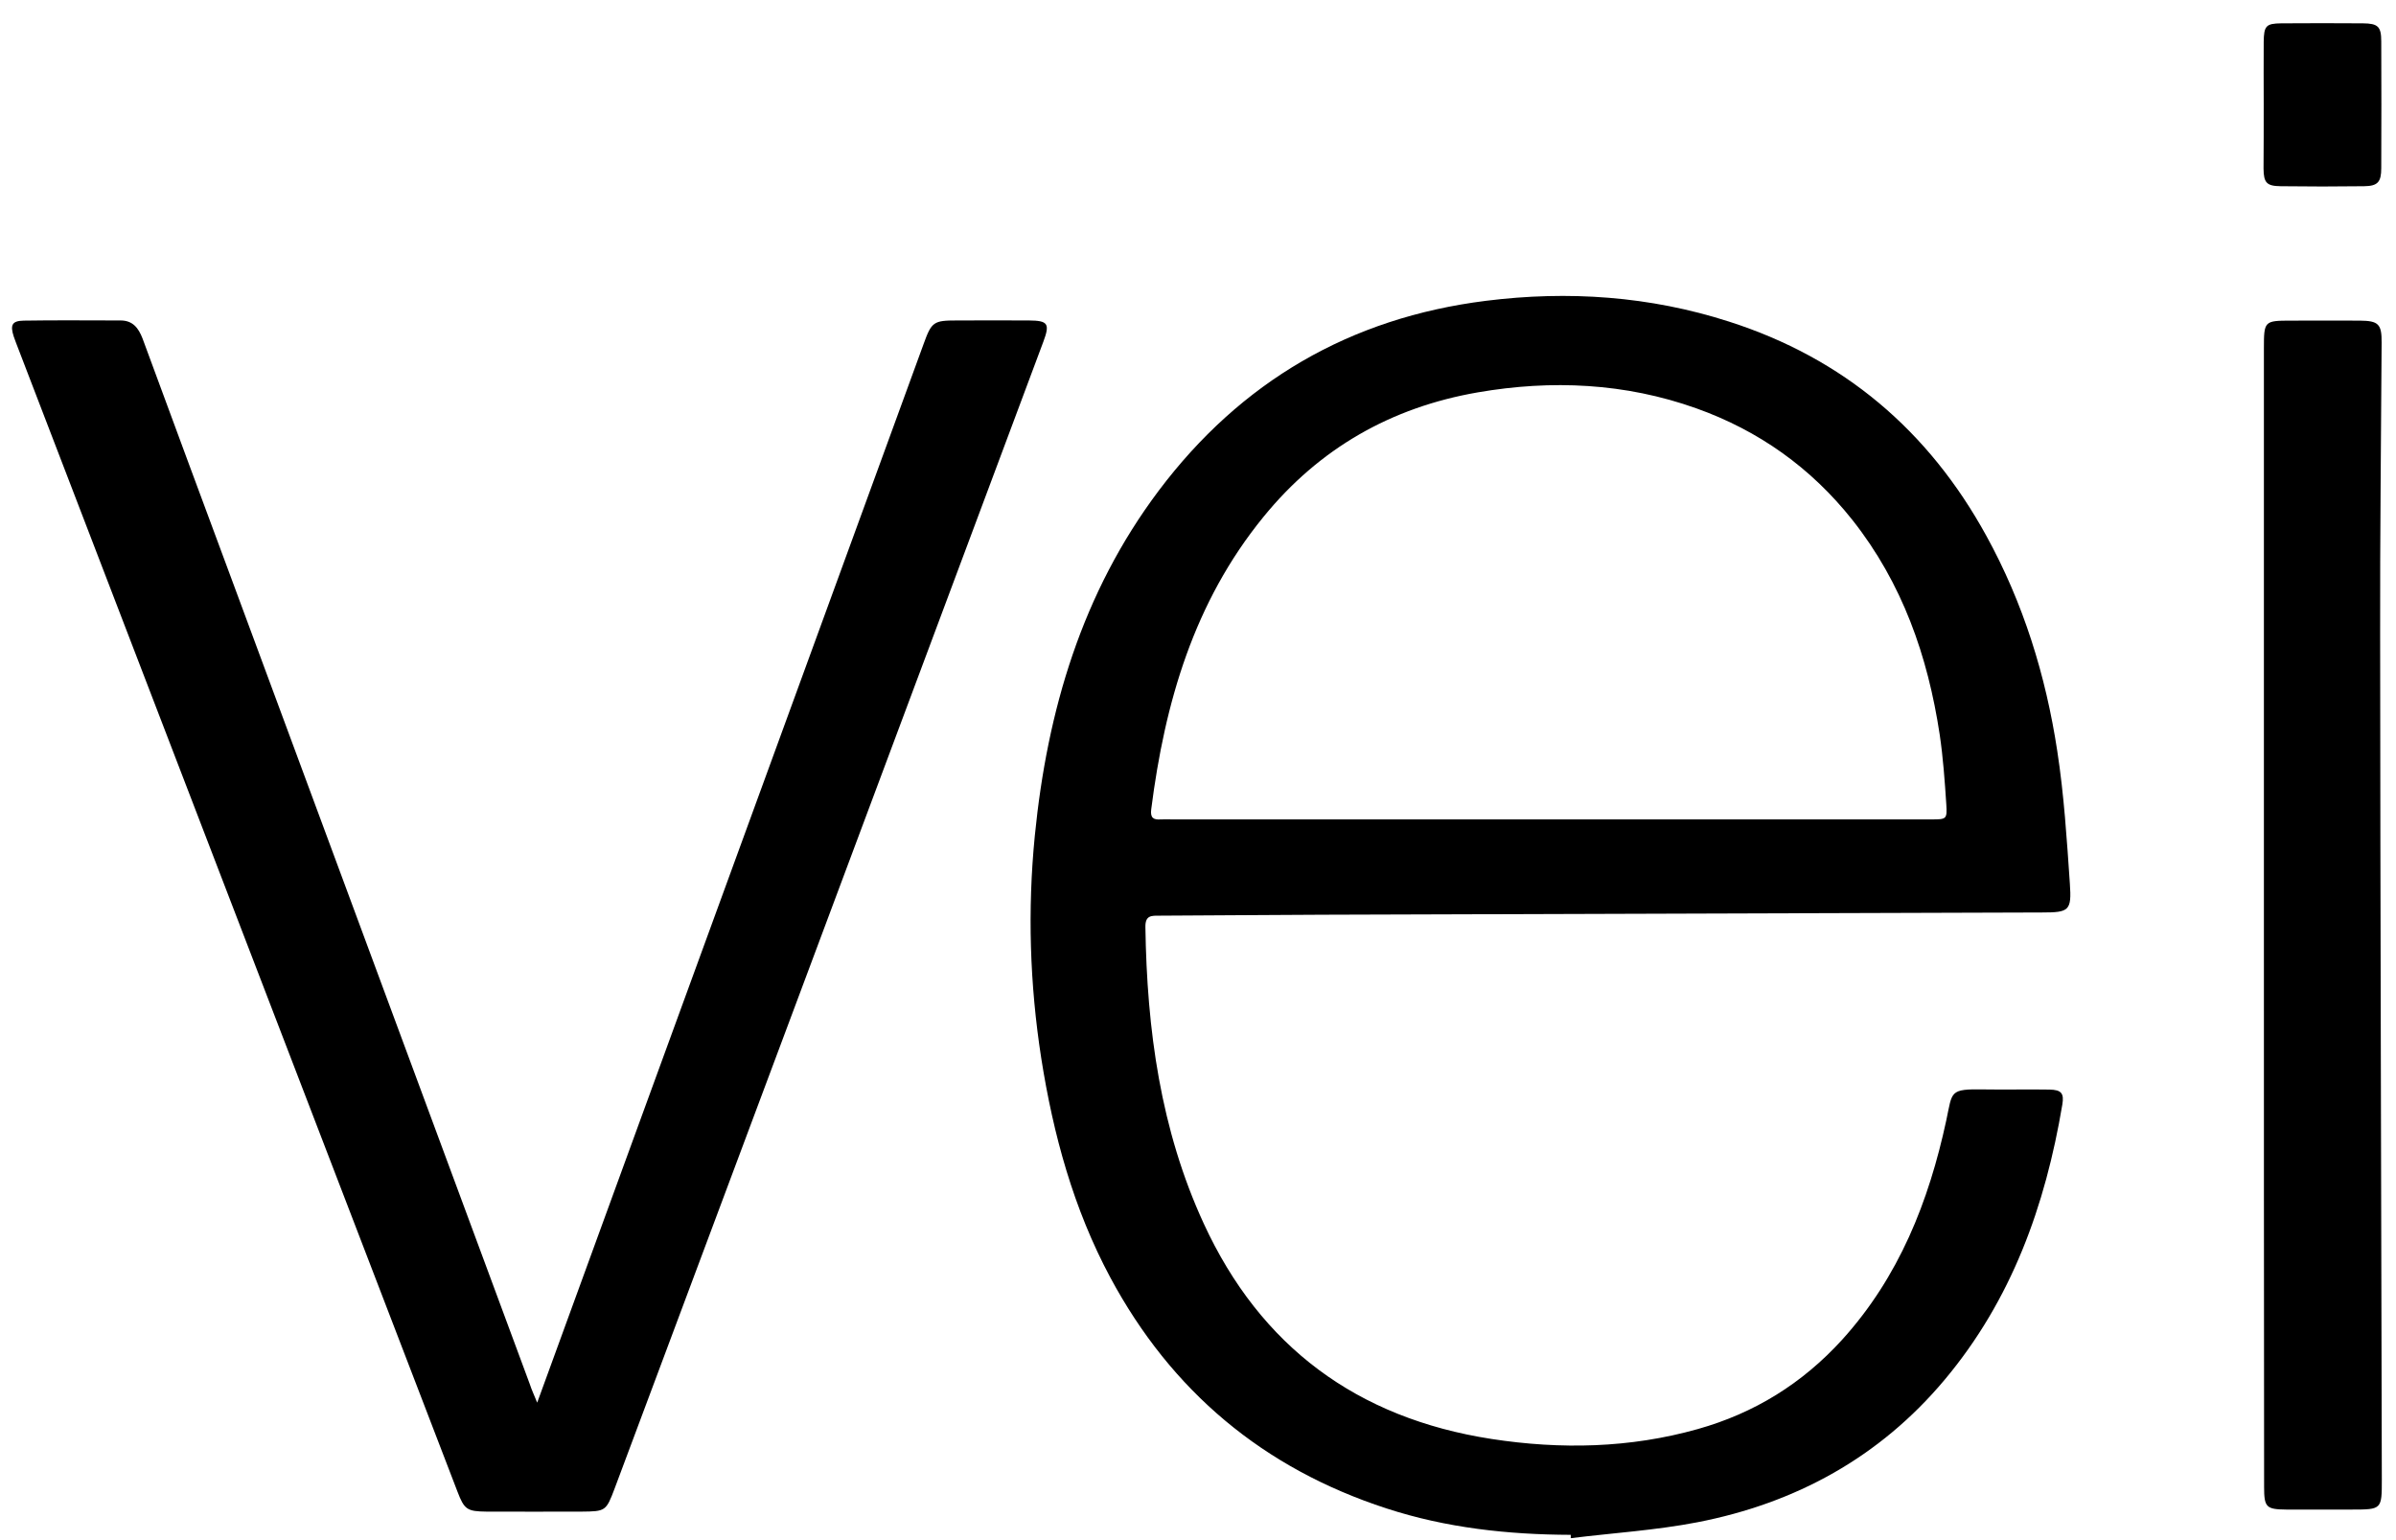 <?xml version="1.0" encoding="UTF-8"?> <svg xmlns="http://www.w3.org/2000/svg" width="84" height="54" viewBox="0 0 84 54" fill="none"> <path d="M55.067 53.814C52.868 53.807 50.702 53.571 48.608 52.888C44.289 51.483 41.067 48.779 38.927 44.794C37.633 42.378 36.926 39.785 36.504 37.1C36.101 34.507 36.022 31.908 36.279 29.302C36.715 24.916 37.93 20.787 40.624 17.203C43.497 13.383 47.327 11.144 52.095 10.547C54.981 10.185 57.84 10.383 60.614 11.275C64.635 12.562 67.613 15.102 69.634 18.779C70.935 21.142 71.721 23.682 72.124 26.328C72.361 27.864 72.46 29.426 72.566 30.982C72.632 31.934 72.54 31.993 71.589 31.993C63.176 32.019 54.763 32.046 46.35 32.072C44.455 32.078 42.553 32.098 40.657 32.105C40.373 32.105 40.149 32.085 40.156 32.505C40.209 36.096 40.684 39.608 42.203 42.904C44.19 47.217 47.578 49.724 52.293 50.453C54.723 50.827 57.147 50.775 59.524 50.105C61.505 49.547 63.182 48.51 64.576 46.98C66.577 44.774 67.62 42.129 68.234 39.28C68.452 38.262 68.333 38.177 69.555 38.197C70.321 38.21 71.087 38.19 71.853 38.203C72.269 38.21 72.368 38.335 72.302 38.728C71.708 42.273 70.526 45.575 68.175 48.378C65.903 51.09 62.958 52.705 59.504 53.374C58.045 53.656 56.546 53.748 55.067 53.932C55.073 53.886 55.067 53.847 55.067 53.814ZM54.261 28.73C55.892 28.73 57.517 28.73 59.148 28.73C62 28.73 64.86 28.73 67.713 28.73C68.241 28.73 68.267 28.724 68.234 28.199C68.181 27.385 68.122 26.564 68.003 25.757C67.587 23.006 66.695 20.446 64.939 18.227C63.486 16.396 61.657 15.096 59.465 14.315C56.975 13.428 54.4 13.31 51.811 13.757C48.773 14.282 46.251 15.72 44.296 18.122C41.853 21.116 40.836 24.641 40.36 28.376C40.321 28.678 40.44 28.75 40.697 28.73C40.829 28.724 40.968 28.73 41.1 28.73C45.485 28.73 49.876 28.73 54.261 28.73Z" fill="black"></path> <path d="M18.833 49.179C20.081 45.759 21.283 42.47 22.479 39.181C25.78 30.135 29.082 21.096 32.384 12.05C32.661 11.282 32.734 11.236 33.546 11.236C34.392 11.236 35.23 11.229 36.075 11.236C36.742 11.242 36.815 11.348 36.577 11.984C33.731 19.593 30.885 27.207 28.045 34.816C25.879 40.606 23.713 46.402 21.547 52.192C21.25 52.98 21.23 52.993 20.392 53C19.282 53 18.166 53.006 17.057 53C16.377 52.993 16.278 52.928 16.04 52.304C10.883 38.873 5.719 25.448 0.561 12.017C0.535 11.945 0.508 11.873 0.482 11.8C0.35 11.393 0.422 11.249 0.832 11.242C1.961 11.223 3.09 11.236 4.226 11.236C4.649 11.236 4.854 11.492 4.999 11.873C6.062 14.768 7.138 17.656 8.208 20.544C11.662 29.873 15.122 39.208 18.576 48.536C18.635 48.72 18.715 48.89 18.833 49.179Z" fill="black"></path> <path d="M79.369 32.085C79.369 25.461 79.369 18.838 79.369 12.214C79.369 11.256 79.382 11.242 80.32 11.242C81.126 11.242 81.931 11.236 82.737 11.242C83.384 11.249 83.503 11.361 83.496 12.017C83.477 15.424 83.437 18.831 83.444 22.238C83.45 32.118 83.483 41.998 83.503 51.877C83.503 52.921 83.503 52.928 82.453 52.928C81.687 52.928 80.921 52.928 80.155 52.928C79.448 52.921 79.376 52.849 79.376 52.133C79.369 45.444 79.369 38.761 79.369 32.085Z" fill="black"></path> <path d="M79.362 3.634C79.362 2.912 79.356 2.19 79.362 1.468C79.369 0.91 79.441 0.824 79.976 0.818C80.934 0.811 81.885 0.811 82.842 0.818C83.371 0.824 83.483 0.93 83.483 1.455C83.489 2.938 83.489 4.415 83.483 5.899C83.483 6.385 83.357 6.523 82.882 6.529C81.904 6.542 80.934 6.542 79.956 6.529C79.461 6.523 79.362 6.404 79.356 5.912C79.362 5.157 79.362 4.396 79.362 3.634Z" fill="black"></path> </svg> 